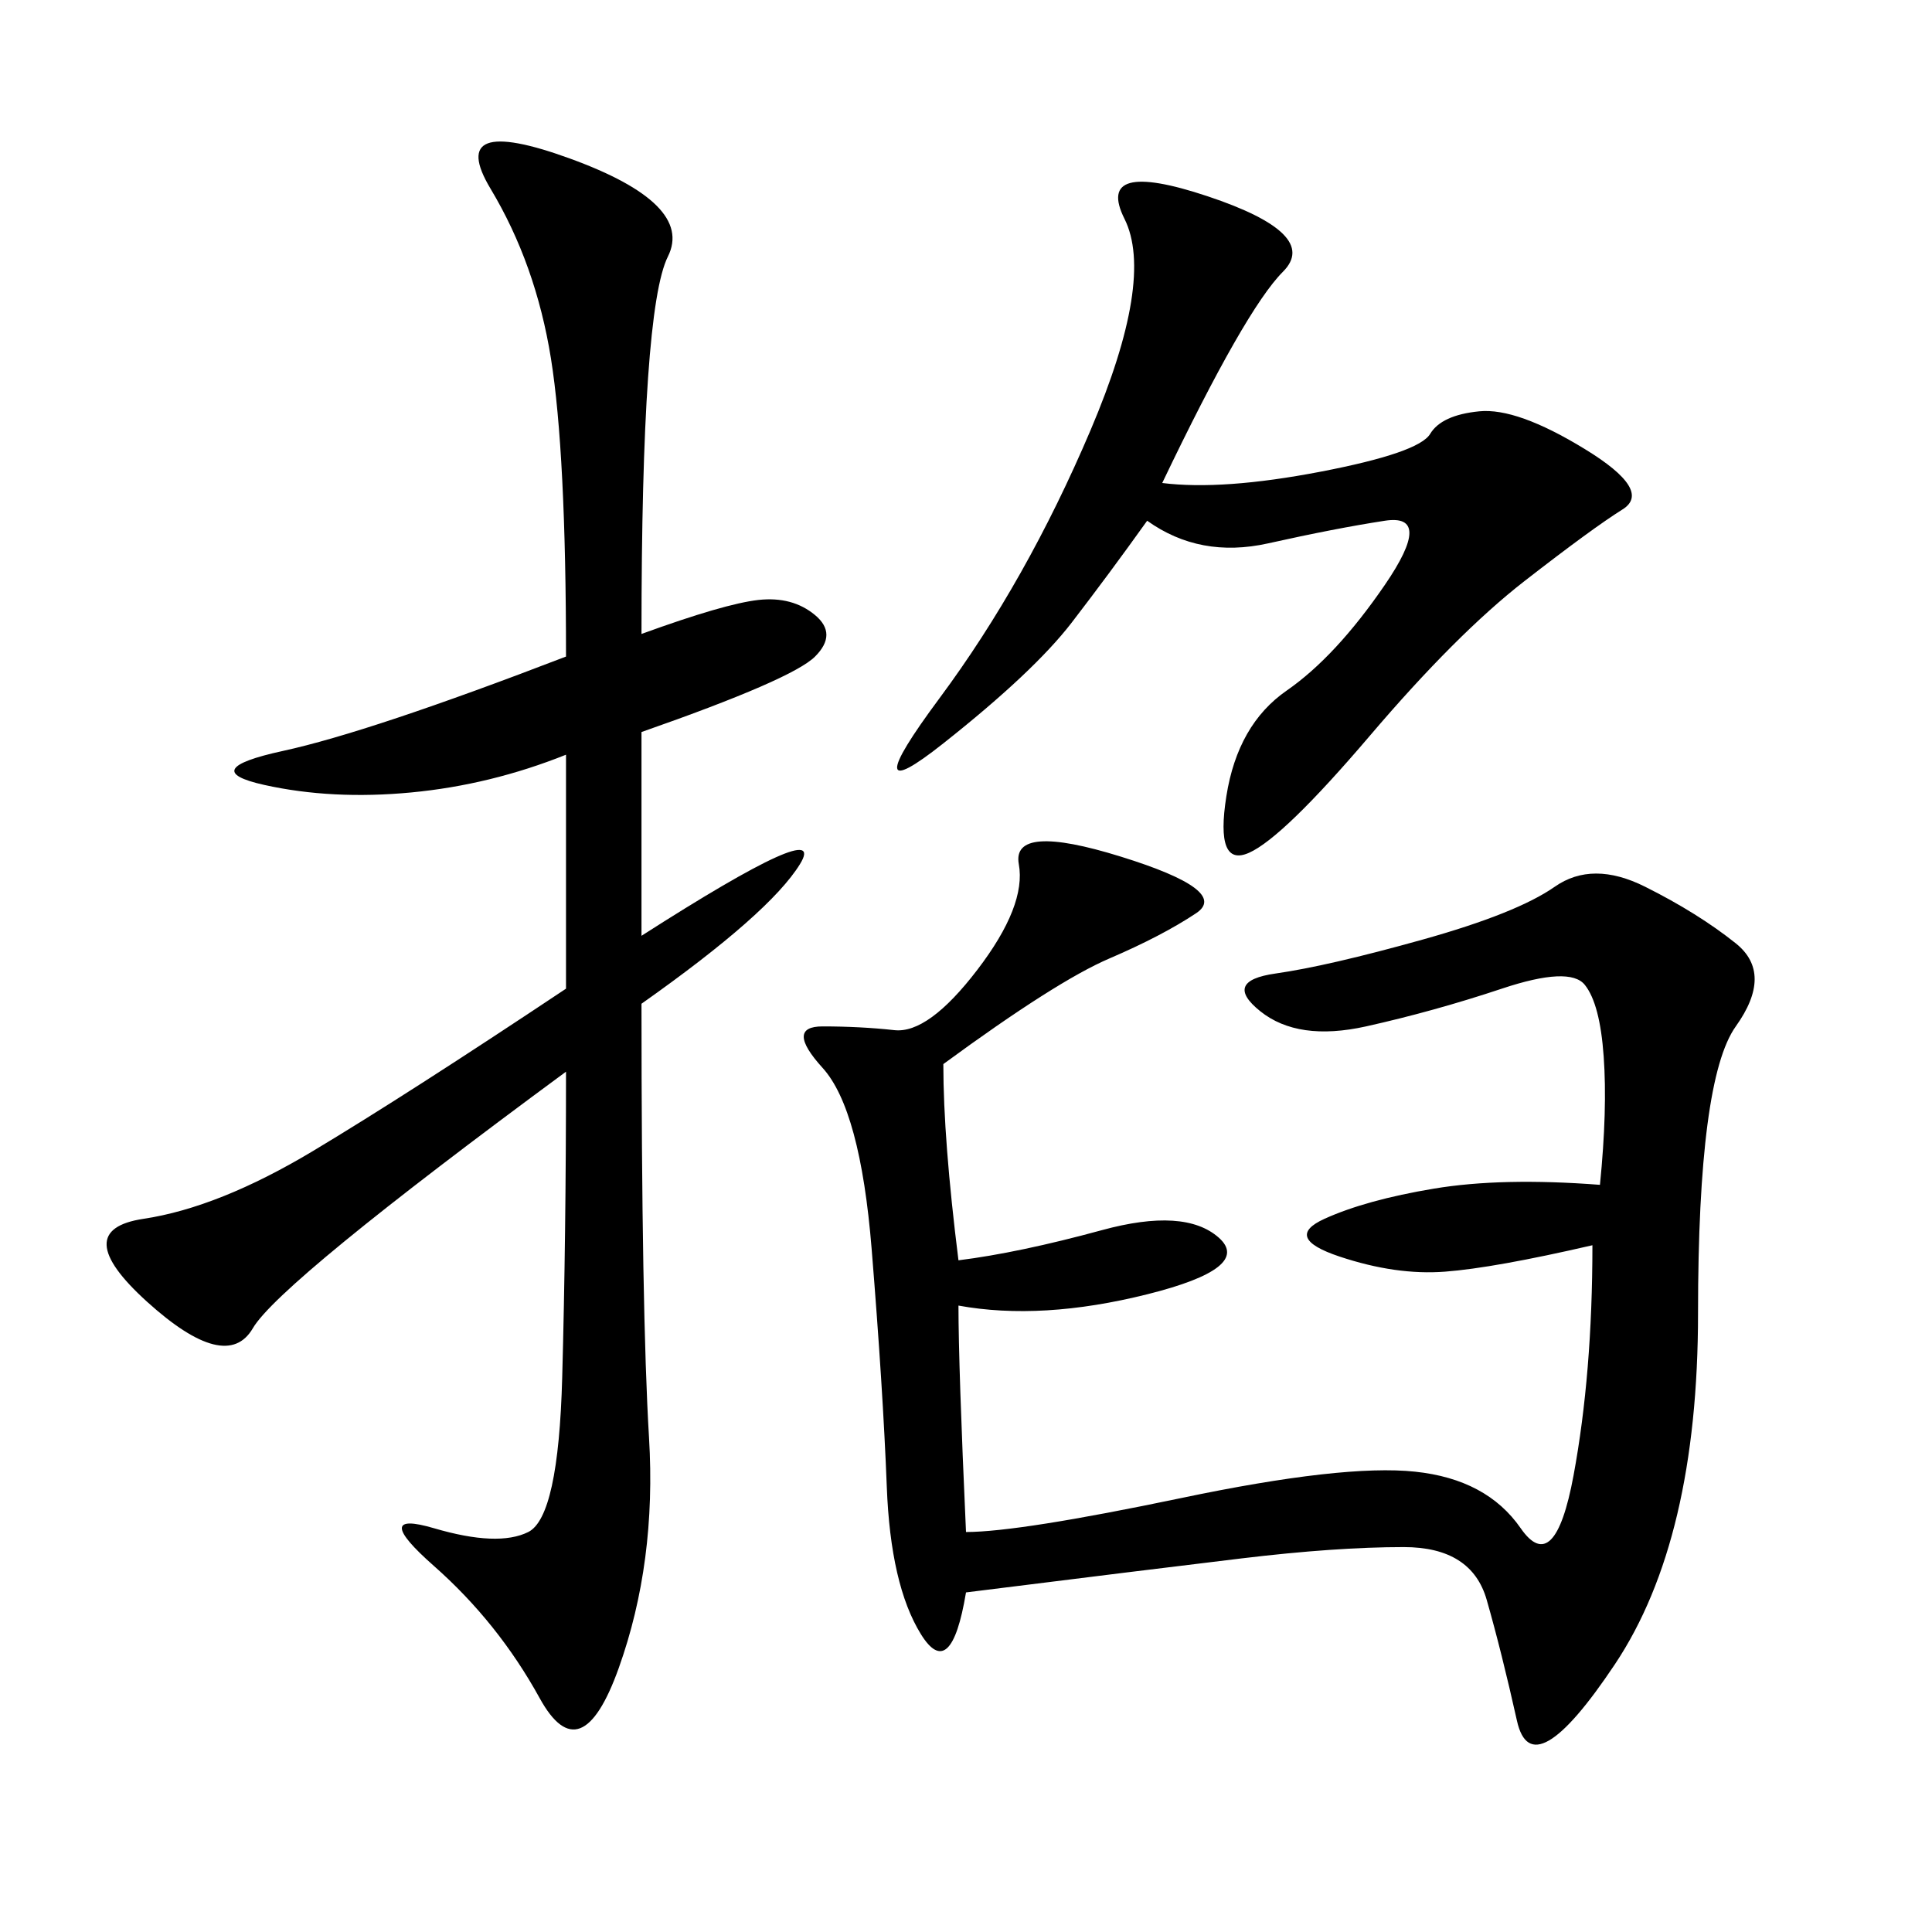 <svg xmlns="http://www.w3.org/2000/svg" xmlns:xlink="http://www.w3.org/1999/xlink" width="300" height="300"><path d="M146.48 165.23Q146.48 176.95 148.83 195.70L148.83 195.70Q158.20 194.53 171.09 191.02Q183.98 187.50 189.26 192.19Q194.53 196.88 178.13 200.98Q161.72 205.08 148.83 202.73L148.83 202.73Q148.83 212.11 150 237.89L150 237.89Q158.20 237.89 183.40 232.62Q208.59 227.34 219.73 228.52Q230.86 229.69 236.13 237.30Q241.41 244.92 244.34 229.10Q247.27 213.28 247.27 193.36L247.27 193.36Q232.03 196.88 224.41 197.46Q216.80 198.05 208.01 195.12Q199.22 192.19 205.66 189.26Q212.11 186.33 222.66 184.57Q233.20 182.81 248.44 183.98L248.44 183.98Q249.61 172.27 249.02 164.06Q248.44 155.86 246.09 152.93Q243.75 150 233.20 153.52Q222.66 157.03 212.11 159.38Q201.56 161.72 195.70 157.03Q189.84 152.34 198.05 151.17Q206.25 150 220.90 145.90Q235.55 141.80 241.41 137.70Q247.27 133.59 255.47 137.70Q263.67 141.80 269.53 146.48Q275.39 151.17 269.53 159.38Q263.67 167.58 263.67 203.91L263.67 203.91Q263.67 239.06 250.78 258.40Q237.89 277.73 235.55 267.19Q233.20 256.64 230.86 248.44Q228.52 240.23 217.97 240.23L217.97 240.23Q207.42 240.23 192.77 241.99Q178.13 243.75 150 247.27L150 247.27Q147.66 261.33 142.97 253.71Q138.28 246.09 137.70 230.86Q137.11 215.63 135.35 193.95Q133.59 172.27 127.73 165.82Q121.88 159.38 127.73 159.38L127.73 159.38Q133.59 159.38 138.87 159.96Q144.14 160.55 151.76 150.59Q159.38 140.63 158.20 134.18Q157.03 127.73 174.02 133.01Q191.02 138.28 185.74 141.80Q180.47 145.31 172.27 148.83Q164.06 152.34 146.48 165.23L146.48 165.23ZM99.61 98.44Q112.50 93.75 117.77 93.16Q123.05 92.58 126.56 95.51Q130.08 98.44 126.56 101.95Q123.05 105.47 99.61 113.67L99.61 113.67L99.61 145.31Q128.91 126.56 124.22 134.18Q119.53 141.80 99.61 155.86L99.61 155.86Q99.61 203.91 100.78 223.24Q101.95 242.58 96.09 258.98Q90.23 275.39 83.79 263.67Q77.34 251.95 67.38 243.16Q57.42 234.38 67.38 237.30Q77.34 240.23 82.03 237.89Q86.72 235.55 87.30 213.87Q87.89 192.19 87.89 166.41L87.89 166.41Q43.36 199.22 39.26 206.25Q35.16 213.28 22.85 202.15Q10.55 191.02 22.27 189.26Q33.98 187.50 48.63 178.71Q63.28 169.92 87.89 153.52L87.89 153.52L87.89 117.19Q76.17 121.88 63.87 123.05Q51.56 124.22 41.02 121.88Q30.47 119.53 43.95 116.60Q57.42 113.67 87.89 101.95L87.89 101.95Q87.89 70.31 85.55 55.66Q83.20 41.02 76.17 29.30Q69.14 17.58 88.48 24.61Q107.81 31.64 103.71 39.84Q99.61 48.05 99.61 98.44L99.61 98.44ZM180.47 75Q189.84 76.17 205.08 73.24Q220.31 70.31 222.07 67.38Q223.83 64.45 229.69 63.87Q235.55 63.28 246.09 69.73Q256.64 76.17 251.95 79.10Q247.27 82.03 236.72 90.23Q226.17 98.44 212.70 114.26Q199.22 130.08 193.95 132.42Q188.67 134.77 190.43 123.63Q192.19 112.50 199.80 107.23Q207.42 101.95 215.04 90.82Q222.66 79.69 215.04 80.86Q207.42 82.03 196.88 84.38Q186.33 86.72 178.13 80.86L178.13 80.86Q172.27 89.06 166.41 96.68Q160.55 104.30 146.48 115.43Q132.42 126.56 145.90 108.40Q159.38 90.23 169.34 66.80Q179.30 43.36 174.61 33.98Q169.92 24.61 187.50 30.47Q205.08 36.33 199.22 42.19Q193.36 48.05 180.47 75L180.47 75Z"/></svg>